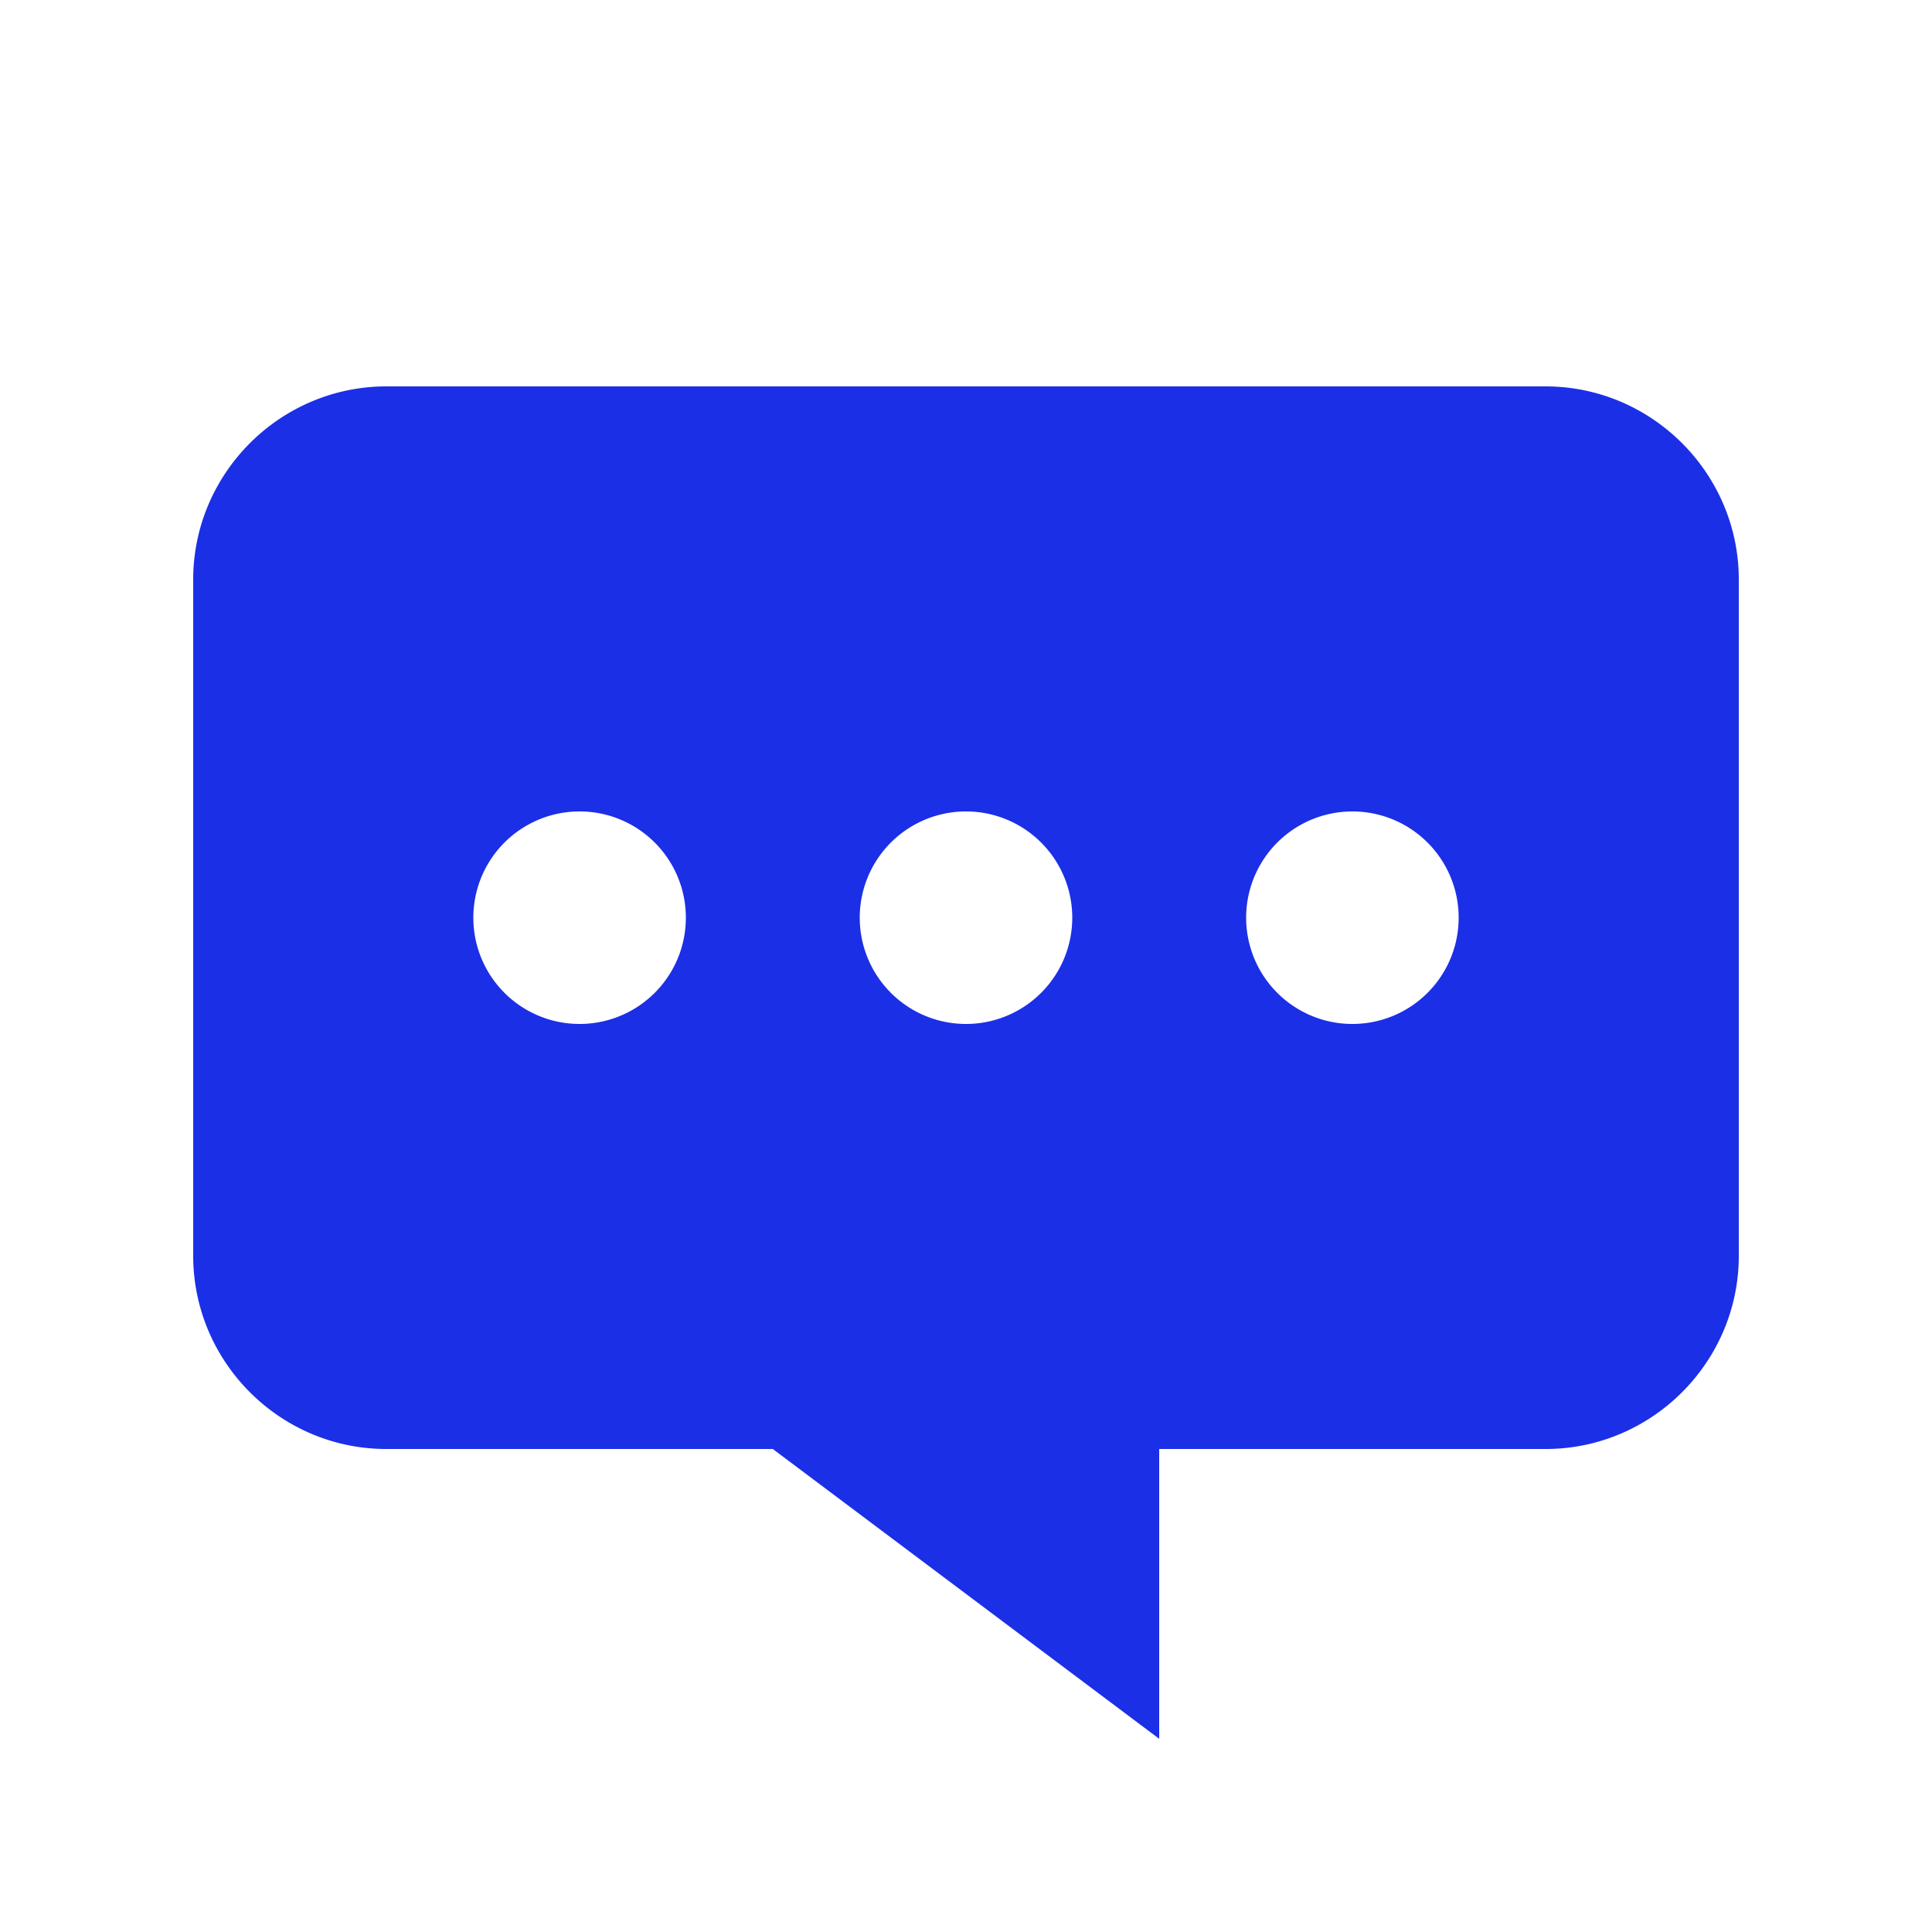 <!DOCTYPE svg PUBLIC "-//W3C//DTD SVG 1.1//EN" "http://www.w3.org/Graphics/SVG/1.1/DTD/svg11.dtd">
<!-- Uploaded to: SVG Repo, www.svgrepo.com, Transformed by: SVG Repo Mixer Tools -->
<svg fill="#1b2fe7" width="800px" height="800px" viewBox="0 0 20 20" xmlns="http://www.w3.org/2000/svg">
<g id="SVGRepo_bgCarrier" stroke-width="0"/>
<g id="SVGRepo_tracerCarrier" stroke-linecap="round" stroke-linejoin="round"/>
<g id="SVGRepo_iconCarrier">
<path d="M16 4H4c-1.101 0-2 .9-2 2v7c0 1.1.899 2 2 2h4l4 3v-3h4c1.1 0 2-.9 2-2V6c0-1.1-.9-2-2-2zM6 10.6a1.1 1.1 0 1 1 0-2.2 1.1 1.1 0 0 1 0 2.2zm4 0a1.1 1.1 0 1 1 0-2.2 1.1 1.1 0 0 1 0 2.2zm4 0a1.1 1.1 0 1 1 0-2.2 1.1 1.1 0 0 1 0 2.2z"/>
</g>
</svg>